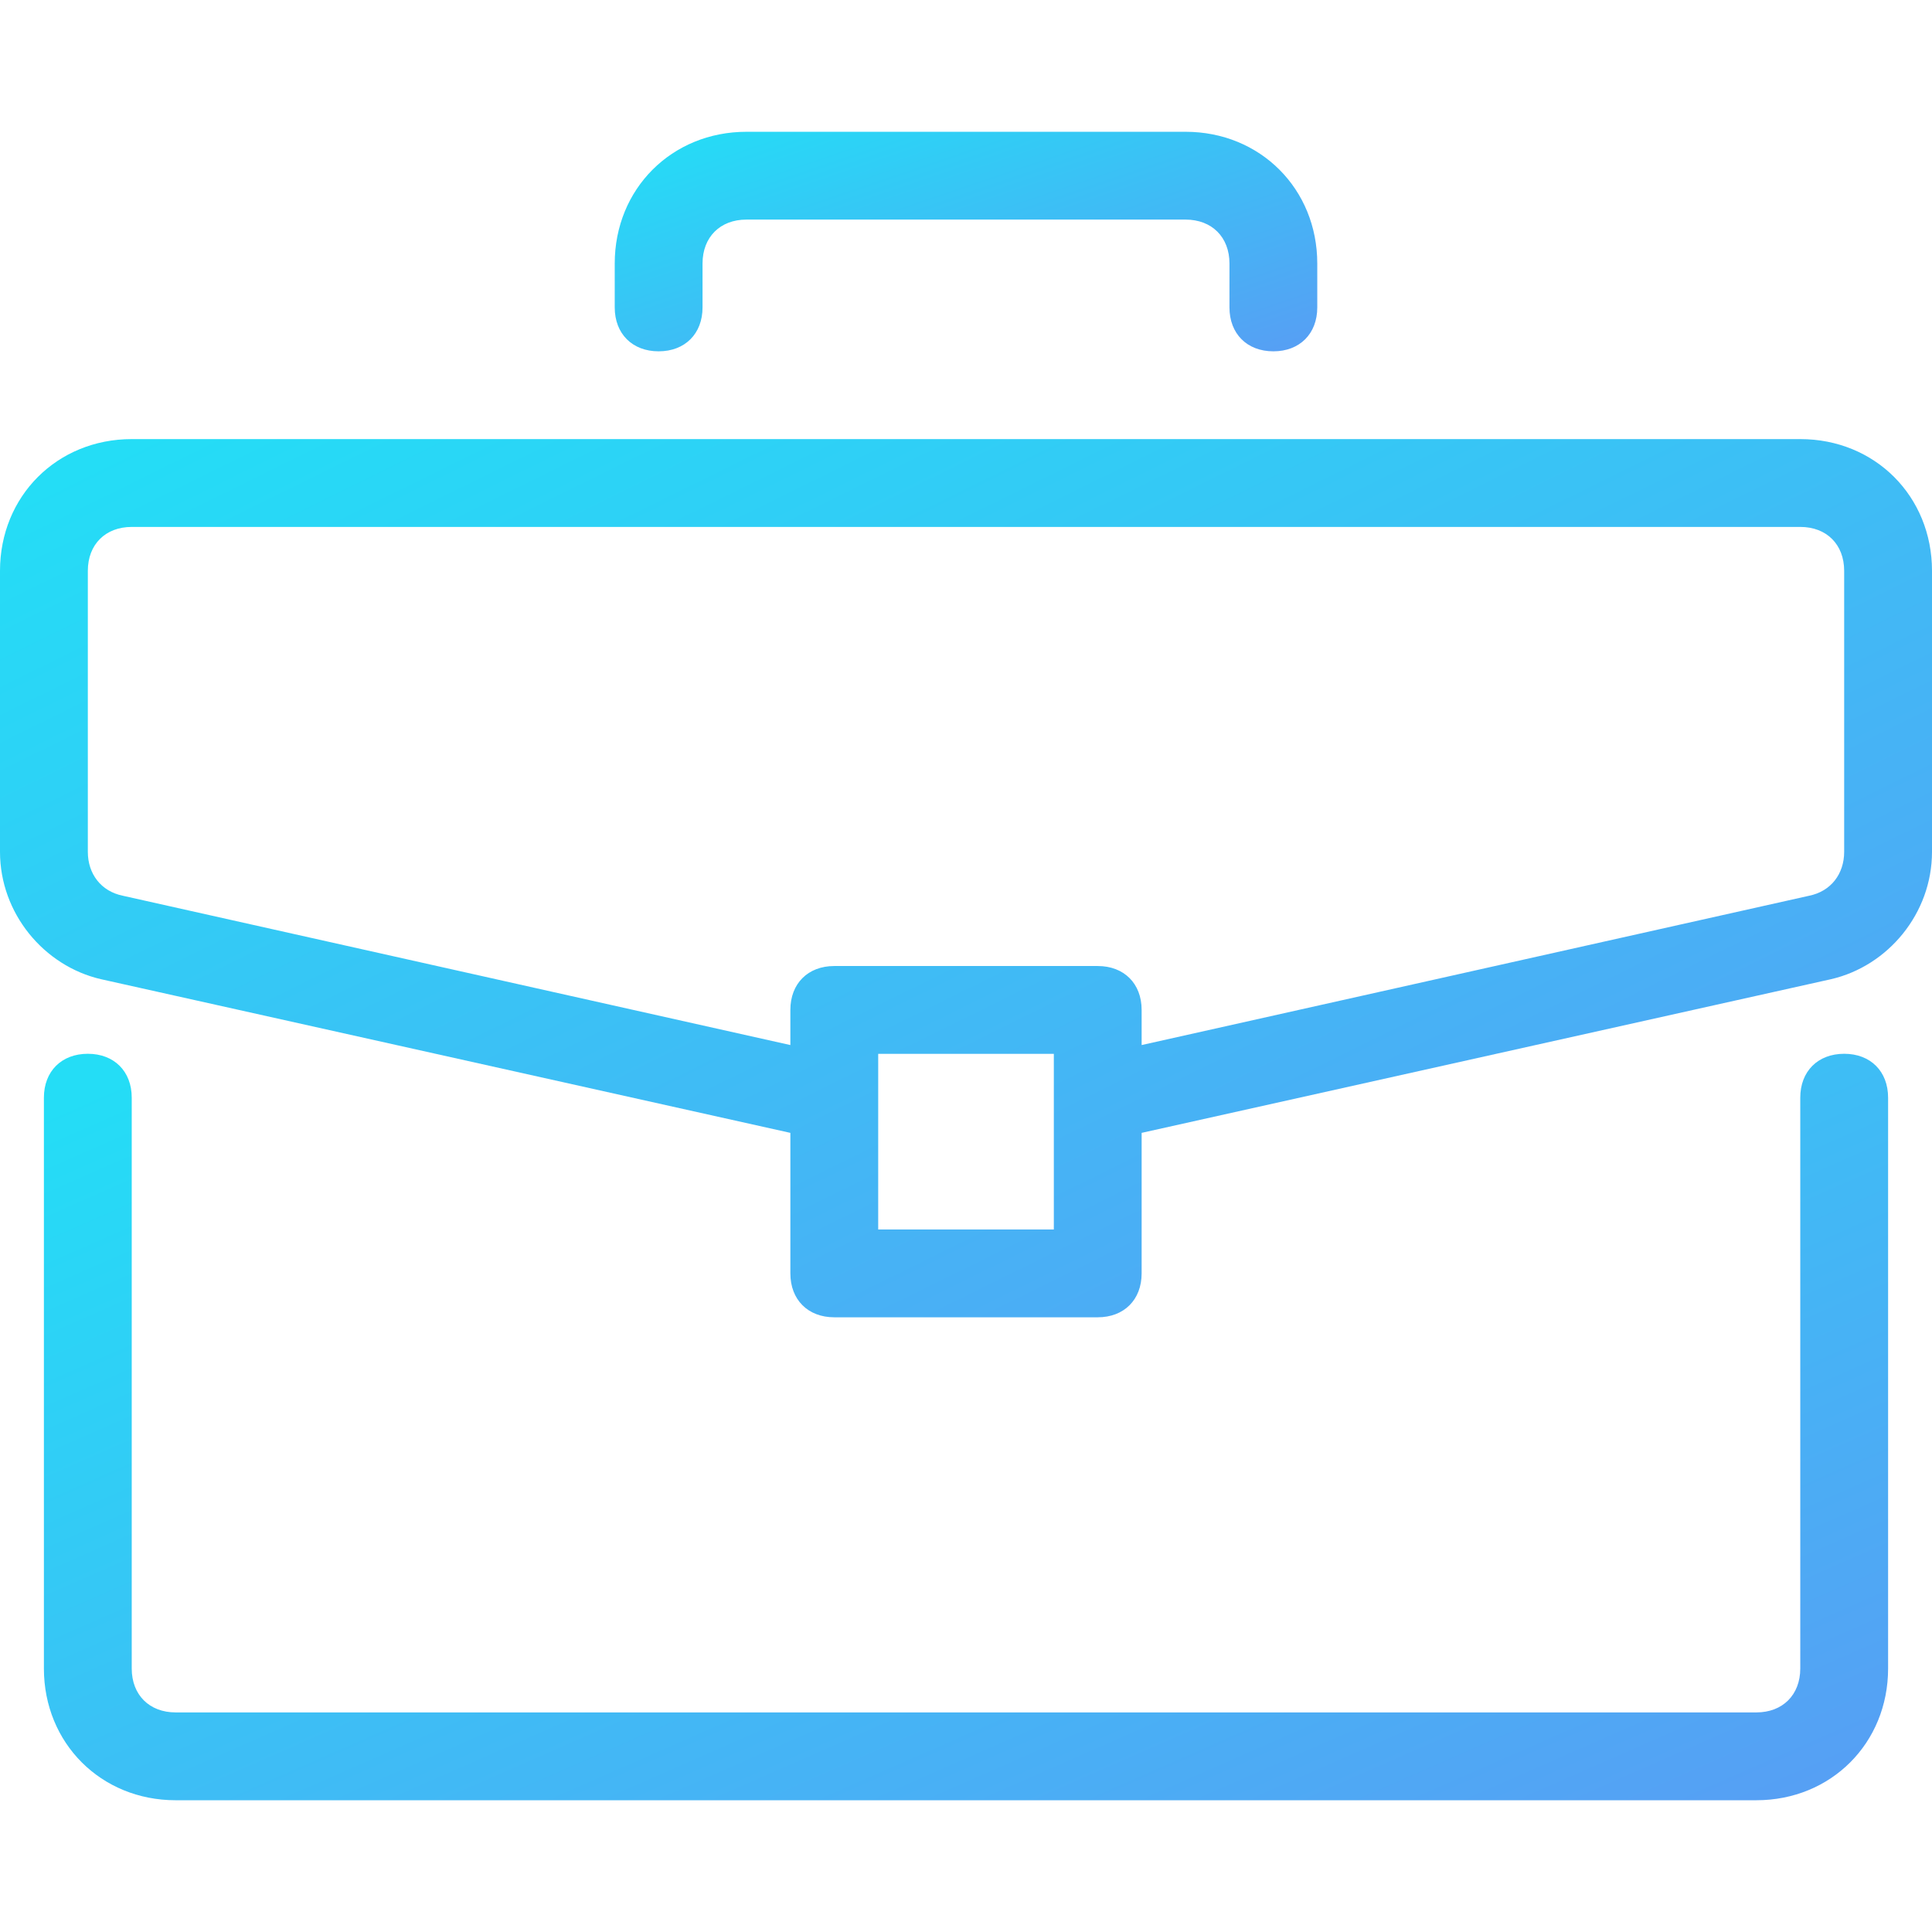 <svg width="76" height="76" viewBox="0 0 76 76" fill="none" xmlns="http://www.w3.org/2000/svg">
<path d="M72.546 41.453C71.509 41.453 70.818 42.144 70.818 43.18V65.635C70.818 66.671 70.127 67.362 69.091 67.362H6.909C5.873 67.362 5.182 66.671 5.182 65.635V43.18C5.182 42.144 4.491 41.453 3.455 41.453C2.418 41.453 1.727 42.144 1.727 43.18V65.635C1.727 68.571 3.973 70.817 6.909 70.817H69.091C72.027 70.817 74.273 68.571 74.273 65.635V43.18C74.273 42.144 73.582 41.453 72.546 41.453Z" fill="url(#paint0_linear_6747_28703)"/>
<path d="M70.818 17.273H5.182C2.245 17.273 0 19.519 0 22.455V33.51C0 35.928 1.727 38.001 3.973 38.519L31.091 44.564V50.092C31.091 51.128 31.782 51.819 32.818 51.819H43.182C44.218 51.819 44.909 51.128 44.909 50.092V44.564L72.027 38.519C74.273 38.001 76 35.928 76 33.51V22.455C76 19.519 73.755 17.273 70.818 17.273ZM41.455 48.364H34.546V41.455H41.455V48.364ZM72.545 33.51C72.545 34.373 72.027 35.064 71.164 35.237L44.909 41.11V39.728C44.909 38.691 44.218 38.001 43.182 38.001H32.818C31.782 38.001 31.091 38.692 31.091 39.728V41.11L4.836 35.237C3.973 35.064 3.455 34.373 3.455 33.51V22.455C3.455 21.419 4.146 20.728 5.182 20.728H70.818C71.855 20.728 72.545 21.419 72.545 22.455V33.51Z" fill="url(#paint1_linear_6747_28703)"/>
<path d="M46.636 5.184H29.364C26.427 5.184 24.182 7.429 24.182 10.365V12.093C24.182 13.129 24.873 13.82 25.909 13.82C26.945 13.82 27.636 13.129 27.636 12.093V10.365C27.636 9.329 28.327 8.638 29.363 8.638H46.636C47.673 8.638 48.364 9.329 48.364 10.365V12.093C48.364 13.129 49.054 13.82 50.091 13.82C51.127 13.82 51.818 13.129 51.818 12.093V10.365C51.818 7.429 49.573 5.184 46.636 5.184Z" fill="url(#paint2_linear_6747_28703)"/>
<defs>
<linearGradient id="paint0_linear_6747_28703" x1="3.046" y1="43.128" x2="24.976" y2="93.031" gradientUnits="userSpaceOnUse">
<stop stop-color="#24DDF6"/>
<stop offset="1" stop-color="#589DF4"/>
</linearGradient>
<linearGradient id="paint1_linear_6747_28703" x1="1.382" y1="19.244" x2="29.18" y2="75.572" gradientUnits="userSpaceOnUse">
<stop stop-color="#24DDF6"/>
<stop offset="1" stop-color="#589DF4"/>
</linearGradient>
<linearGradient id="paint2_linear_6747_28703" x1="24.684" y1="5.676" x2="30.012" y2="21.38" gradientUnits="userSpaceOnUse">
<stop stop-color="#24DDF6"/>
<stop offset="1" stop-color="#589DF4"/>
</linearGradient>
</defs>
</svg>
